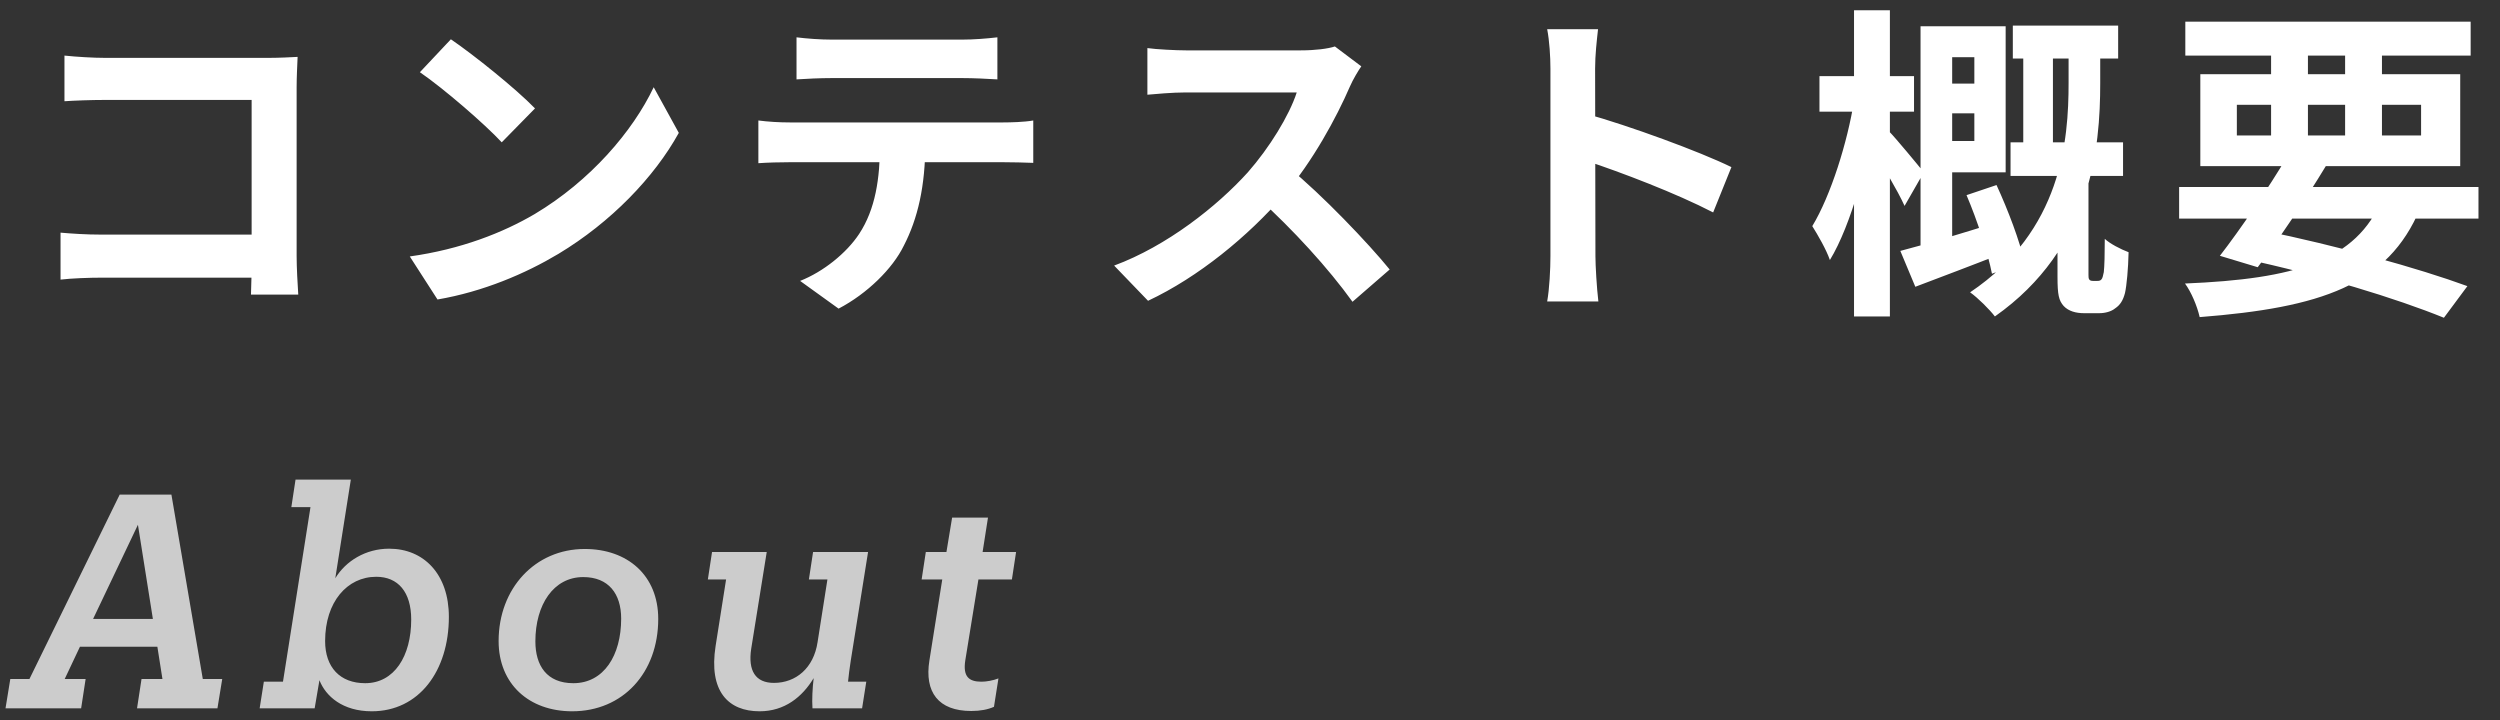<svg width="184" height="53" viewBox="0 0 184 53" fill="none" xmlns="http://www.w3.org/2000/svg">
<rect x="0" y="0" width="184" height="53" fill="#333333" stroke="none"/>
<path d="M4.744 4.091C5.656 4.187 6.88 4.259 7.72 4.259H19.816C20.512 4.259 21.496 4.211 21.904 4.187C21.88 4.763 21.832 5.699 21.832 6.419V18.851C21.832 19.691 21.904 20.939 21.952 21.683H18.472C18.496 20.963 18.52 20.099 18.52 19.211V7.355H7.72C6.712 7.355 5.416 7.403 4.744 7.451V4.091ZM4.456 17.123C5.272 17.195 6.352 17.267 7.432 17.267H20.416V20.435H7.528C6.592 20.435 5.248 20.483 4.456 20.579V17.123ZM33.184 2.891C34.84 4.019 37.96 6.515 39.376 7.979L36.928 10.475C35.68 9.131 32.656 6.515 30.904 5.315L33.184 2.891ZM30.16 18.875C33.928 18.347 37.024 17.123 39.352 15.755C43.456 13.307 46.576 9.659 48.112 6.419L49.96 9.779C48.16 13.043 44.968 16.355 41.104 18.683C38.656 20.147 35.56 21.467 32.2 22.043L30.16 18.875ZM58.624 2.747C59.392 2.843 60.376 2.915 61.192 2.915C62.704 2.915 69.424 2.915 70.84 2.915C71.632 2.915 72.592 2.843 73.408 2.747V5.843C72.592 5.795 71.656 5.747 70.84 5.747C69.424 5.747 62.704 5.747 61.192 5.747C60.376 5.747 59.344 5.795 58.624 5.843V2.747ZM55.816 8.867C56.536 8.963 57.376 9.011 58.12 9.011C59.632 9.011 72.424 9.011 73.84 9.011C74.344 9.011 75.4 8.987 76.048 8.867V11.987C75.424 11.963 74.512 11.939 73.84 11.939C72.424 11.939 59.632 11.939 58.12 11.939C57.424 11.939 56.488 11.963 55.816 12.011V8.867ZM68.104 10.547C68.104 13.691 67.552 16.091 66.52 18.083C65.704 19.763 63.832 21.611 61.72 22.715L58.888 20.675C60.592 20.003 62.296 18.635 63.232 17.219C64.432 15.395 64.768 13.139 64.768 10.571L68.104 10.547ZM100.192 4.883C100 5.147 99.568 5.867 99.352 6.371C98.368 8.651 96.592 11.915 94.528 14.315C91.84 17.411 88.216 20.387 84.496 22.139L82 19.547C85.888 18.107 89.584 15.179 91.84 12.683C93.424 10.883 94.888 8.507 95.44 6.803C94.432 6.803 88.312 6.803 87.28 6.803C86.296 6.803 84.976 6.923 84.448 6.971V3.539C85.096 3.635 86.584 3.707 87.28 3.707C88.552 3.707 94.696 3.707 95.752 3.707C96.808 3.707 97.744 3.587 98.248 3.419L100.192 4.883ZM94.84 12.323C97.312 14.339 100.72 17.915 102.28 19.835L99.544 22.211C97.768 19.739 95.152 16.883 92.584 14.555L94.84 12.323ZM114.112 18.851C114.112 17.003 114.112 7.067 114.112 5.051C114.112 4.187 114.04 3.011 113.872 2.147H117.616C117.52 3.011 117.4 4.043 117.4 5.051C117.4 7.691 117.424 17.075 117.424 18.851C117.424 19.523 117.52 21.203 117.64 22.187H113.872C114.04 21.251 114.112 19.787 114.112 18.851ZM116.704 8.363C119.896 9.251 125.08 11.147 127.432 12.299L126.088 15.635C123.352 14.219 119.32 12.683 116.704 11.819V8.363ZM148.144 1.883H155.896V4.307H148.144V1.883ZM147.976 10.475H156.256V12.947H147.976V10.475ZM148.912 2.531H151.096V11.675H148.912V2.531ZM142.336 6.155H146.512V8.339H142.336V6.155ZM144.736 14.363L146.944 13.619C147.784 15.443 148.672 17.771 148.984 19.259L146.608 20.147C146.32 18.659 145.528 16.211 144.736 14.363ZM142.264 1.931H147.616V12.683H142.264V10.379H145.312V4.211H142.264V1.931ZM139.864 18.467C141.64 18.011 144.328 17.195 146.944 16.379L147.352 18.659C145.168 19.523 142.864 20.387 140.968 21.107L139.864 18.467ZM141.352 1.931H143.68V18.707L141.352 19.187V1.931ZM133.912 5.603H140.872V8.219H133.912V5.603ZM136.456 0.755H139.096V23.291H136.456V0.755ZM136.456 7.427L138.136 7.955C137.536 11.699 136.264 16.547 134.68 19.139C134.416 18.371 133.792 17.291 133.384 16.643C134.752 14.387 135.976 10.451 136.456 7.427ZM139.048 9.683C139.504 10.139 141.232 12.227 141.592 12.683L140.176 15.155C139.672 14.027 138.424 11.963 137.848 11.027L139.048 9.683ZM152.248 3.299H154.576V6.131C154.576 10.859 153.952 18.275 146.824 23.291C146.44 22.787 145.576 21.923 145 21.515C151.744 16.979 152.248 10.331 152.248 6.107V3.299ZM151.432 13.307H153.712V20.195C153.712 20.339 153.712 20.483 153.76 20.555C153.808 20.651 153.928 20.675 154.048 20.675C154.144 20.675 154.24 20.675 154.36 20.675C154.504 20.675 154.6 20.651 154.672 20.555C154.744 20.483 154.792 20.267 154.84 20.027C154.888 19.619 154.912 18.683 154.912 17.579C155.296 17.939 156.088 18.347 156.664 18.563C156.64 19.763 156.52 21.035 156.4 21.563C156.256 22.115 156.04 22.451 155.68 22.691C155.392 22.931 154.936 23.051 154.504 23.051C154.144 23.051 153.664 23.051 153.376 23.051C152.8 23.051 152.248 22.907 151.888 22.523C151.528 22.115 151.432 21.707 151.432 20.363V13.307ZM160.384 13.763H182.416V16.091H160.384V13.763ZM160.84 1.595H181.84V4.091H160.84V1.595ZM168.376 11.459L171.208 12.179C169.672 14.723 167.632 17.747 166.168 19.667L163.384 18.827C164.872 16.907 166.984 13.811 168.376 11.459ZM175.336 14.627L178.12 15.347C175.744 21.011 170.8 22.643 161.896 23.339C161.704 22.499 161.272 21.491 160.816 20.867C168.904 20.531 173.416 19.235 175.336 14.627ZM165.04 19.019L166.504 16.955C172.024 18.083 178 19.739 181.6 21.059L179.872 23.387C176.392 21.971 170.776 20.243 165.04 19.019ZM167.152 2.579H169.864V10.787H167.152V2.579ZM172.6 2.579H175.312V10.787H172.6V2.579ZM164.632 7.715V9.971H178.192V7.715H164.632ZM161.944 5.459H181.072V12.227H161.944V5.459Z" fill="white"/>
<path opacity="0.75" d="M10.152 38.623L6.852 45.553H11.252L10.152 38.623ZM5.972 52.131H0.406L0.758 49.975H2.166L8.81 36.401H12.616L14.926 49.975H16.356L16.004 52.131H10.086L10.416 49.975H11.956L11.582 47.599H5.884L4.762 49.975H6.302L5.972 52.131ZM26.877 50.283C29.011 50.283 30.265 48.303 30.265 45.597C30.265 43.573 29.297 42.451 27.691 42.451C25.557 42.451 23.929 44.299 23.929 47.181C23.929 49.117 25.029 50.283 26.877 50.283ZM27.361 52.351C25.227 52.351 23.973 51.251 23.511 50.063L23.159 52.131H19.111L19.419 50.173H20.827L22.851 37.325H21.443L21.751 35.301H25.821L24.677 42.561C25.447 41.285 26.921 40.383 28.637 40.383C31.189 40.383 33.037 42.253 33.037 45.399C33.037 49.381 30.837 52.351 27.361 52.351ZM42.11 52.351C38.942 52.351 36.698 50.349 36.698 47.181C36.698 43.309 39.382 40.405 43.034 40.405C46.18 40.405 48.446 42.341 48.446 45.553C48.446 49.513 45.85 52.351 42.11 52.351ZM42.198 50.283C44.442 50.283 45.718 48.237 45.718 45.531C45.718 43.705 44.794 42.473 42.924 42.473C40.746 42.473 39.404 44.497 39.404 47.203C39.404 48.985 40.24 50.283 42.198 50.283ZM59.886 49.909C59.05 51.295 57.752 52.351 55.904 52.351C53.616 52.351 52.142 50.899 52.67 47.533L53.44 42.649H52.098L52.406 40.625H56.432L55.288 47.753C55.046 49.359 55.596 50.261 56.96 50.261C58.588 50.261 59.886 49.161 60.172 47.269L60.898 42.649H59.534L59.842 40.625H63.89L62.614 48.633C62.526 49.205 62.46 49.711 62.416 50.173H63.758L63.45 52.131H59.798C59.754 51.515 59.798 50.635 59.886 49.909ZM71.484 52.329C69.064 52.329 68.03 50.943 68.404 48.611L69.35 42.649H67.832L68.14 40.625H69.658L70.076 38.095H72.716L72.32 40.625H74.784L74.476 42.649H72.012L71.044 48.611C70.868 49.777 71.286 50.173 72.232 50.173C72.606 50.173 73.09 50.085 73.486 49.931L73.156 52.021C72.716 52.219 72.166 52.329 71.484 52.329Z" fill="white"/>
</svg>
